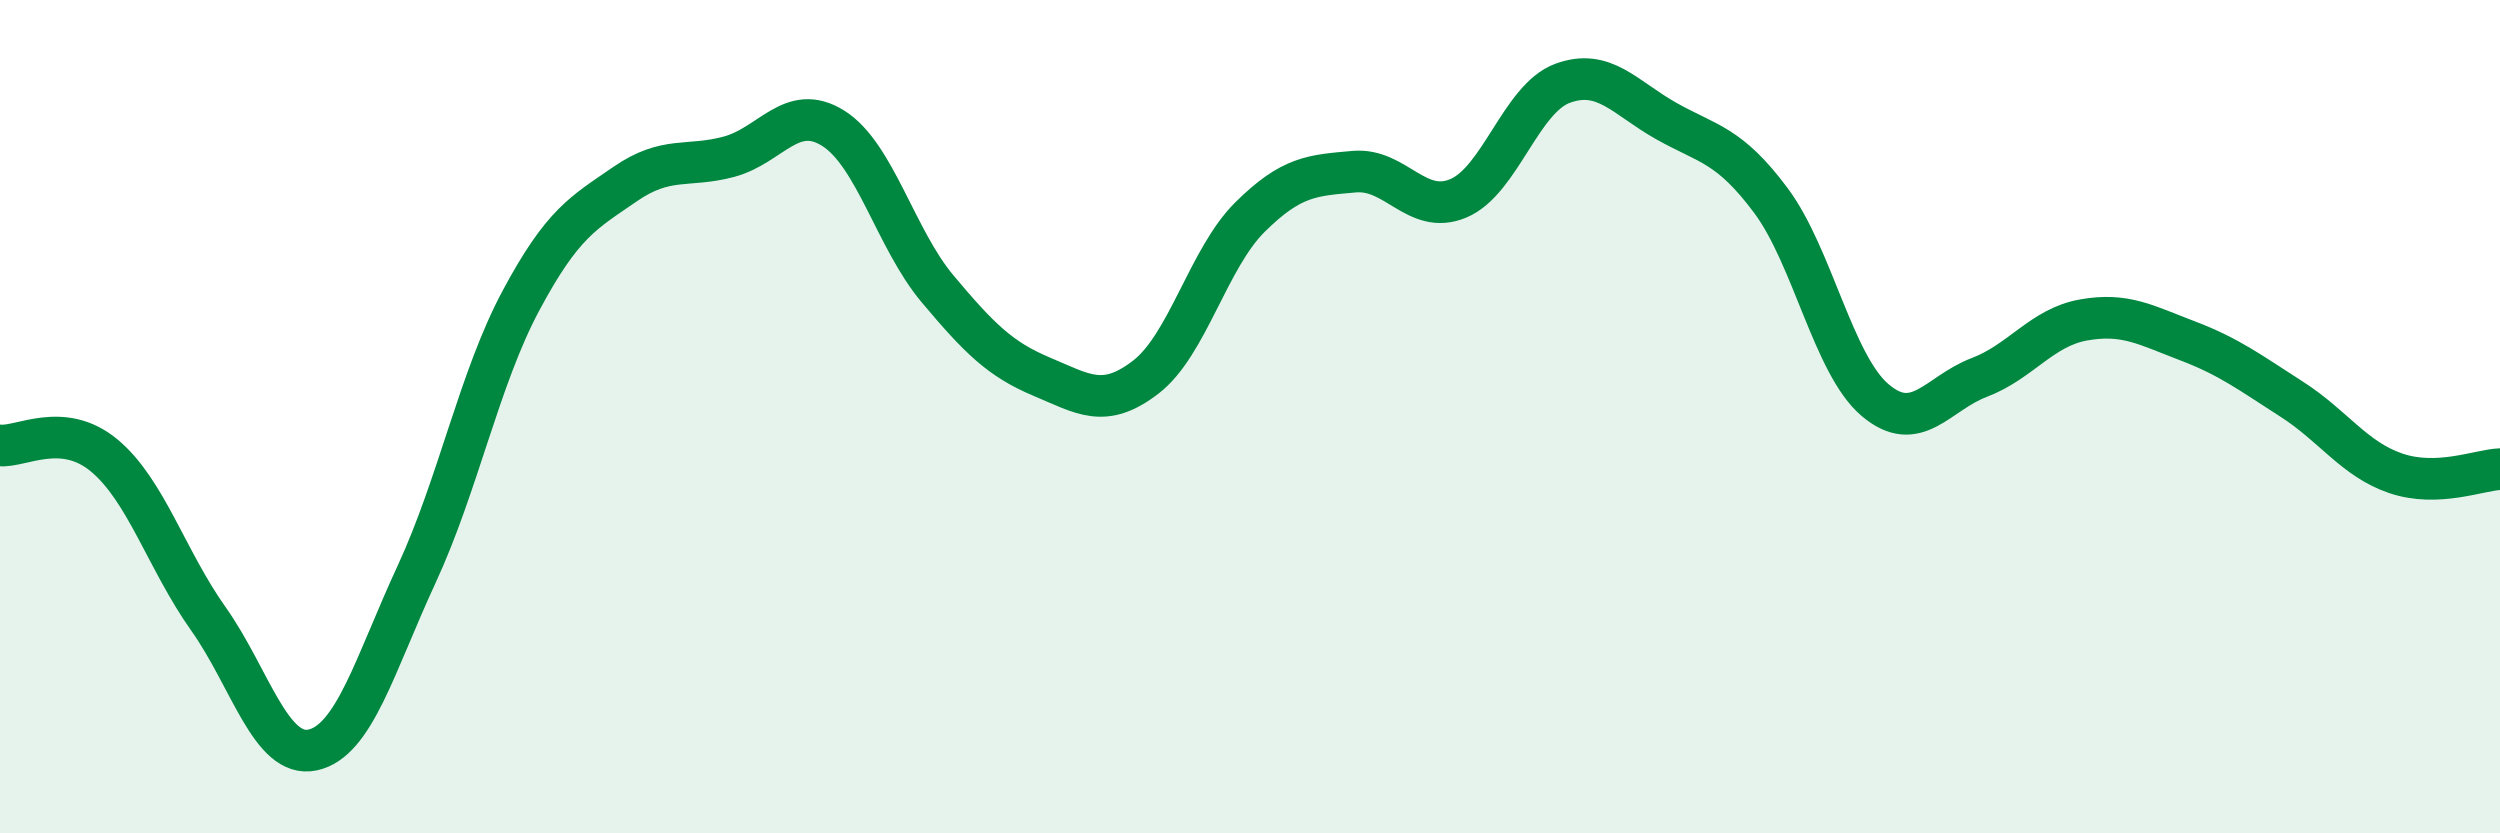 
    <svg width="60" height="20" viewBox="0 0 60 20" xmlns="http://www.w3.org/2000/svg">
      <path
        d="M 0,10.69 C 0.5,10.74 1.5,10.1 2.5,10.93 C 3.5,11.76 4,13.44 5,14.85 C 6,16.26 6.5,18.21 7.5,18 C 8.5,17.79 9,15.94 10,13.78 C 11,11.62 11.5,9.09 12.5,7.22 C 13.5,5.35 14,5.11 15,4.42 C 16,3.73 16.5,4.03 17.5,3.76 C 18.5,3.49 19,2.45 20,3.08 C 21,3.71 21.5,5.74 22.5,6.93 C 23.5,8.12 24,8.62 25,9.04 C 26,9.46 26.5,9.82 27.5,9.05 C 28.5,8.28 29,6.2 30,5.21 C 31,4.22 31.5,4.21 32.5,4.12 C 33.5,4.03 34,5.18 35,4.76 C 36,4.34 36.5,2.37 37.5,2 C 38.5,1.63 39,2.35 40,2.91 C 41,3.47 41.5,3.47 42.5,4.81 C 43.5,6.15 44,8.75 45,9.6 C 46,10.45 46.5,9.44 47.5,9.06 C 48.5,8.68 49,7.86 50,7.68 C 51,7.5 51.5,7.8 52.5,8.18 C 53.5,8.56 54,8.94 55,9.58 C 56,10.22 56.5,11.02 57.5,11.36 C 58.5,11.7 59.5,11.28 60,11.26L60 20L0 20Z"
        fill="#008740"
        opacity="0.1"
        stroke-linecap="round"
        stroke-linejoin="round"
      />
      <path
        d="M 0,10.69 C 0.5,10.74 1.5,10.1 2.5,10.93 C 3.5,11.76 4,13.44 5,14.85 C 6,16.26 6.5,18.21 7.5,18 C 8.5,17.79 9,15.94 10,13.78 C 11,11.62 11.5,9.09 12.5,7.22 C 13.5,5.35 14,5.11 15,4.42 C 16,3.73 16.5,4.03 17.5,3.76 C 18.5,3.49 19,2.45 20,3.08 C 21,3.71 21.5,5.74 22.5,6.93 C 23.5,8.12 24,8.62 25,9.04 C 26,9.46 26.5,9.82 27.5,9.05 C 28.5,8.28 29,6.2 30,5.21 C 31,4.22 31.5,4.21 32.5,4.12 C 33.5,4.03 34,5.18 35,4.76 C 36,4.34 36.5,2.37 37.5,2 C 38.5,1.63 39,2.35 40,2.91 C 41,3.47 41.5,3.47 42.5,4.81 C 43.5,6.15 44,8.75 45,9.6 C 46,10.45 46.5,9.44 47.5,9.06 C 48.5,8.68 49,7.86 50,7.68 C 51,7.5 51.5,7.8 52.5,8.18 C 53.5,8.56 54,8.94 55,9.58 C 56,10.22 56.5,11.02 57.5,11.36 C 58.5,11.7 59.5,11.28 60,11.26"
        stroke="#008740"
        stroke-width="1"
        fill="none"
        stroke-linecap="round"
        stroke-linejoin="round"
      />
    </svg>
  